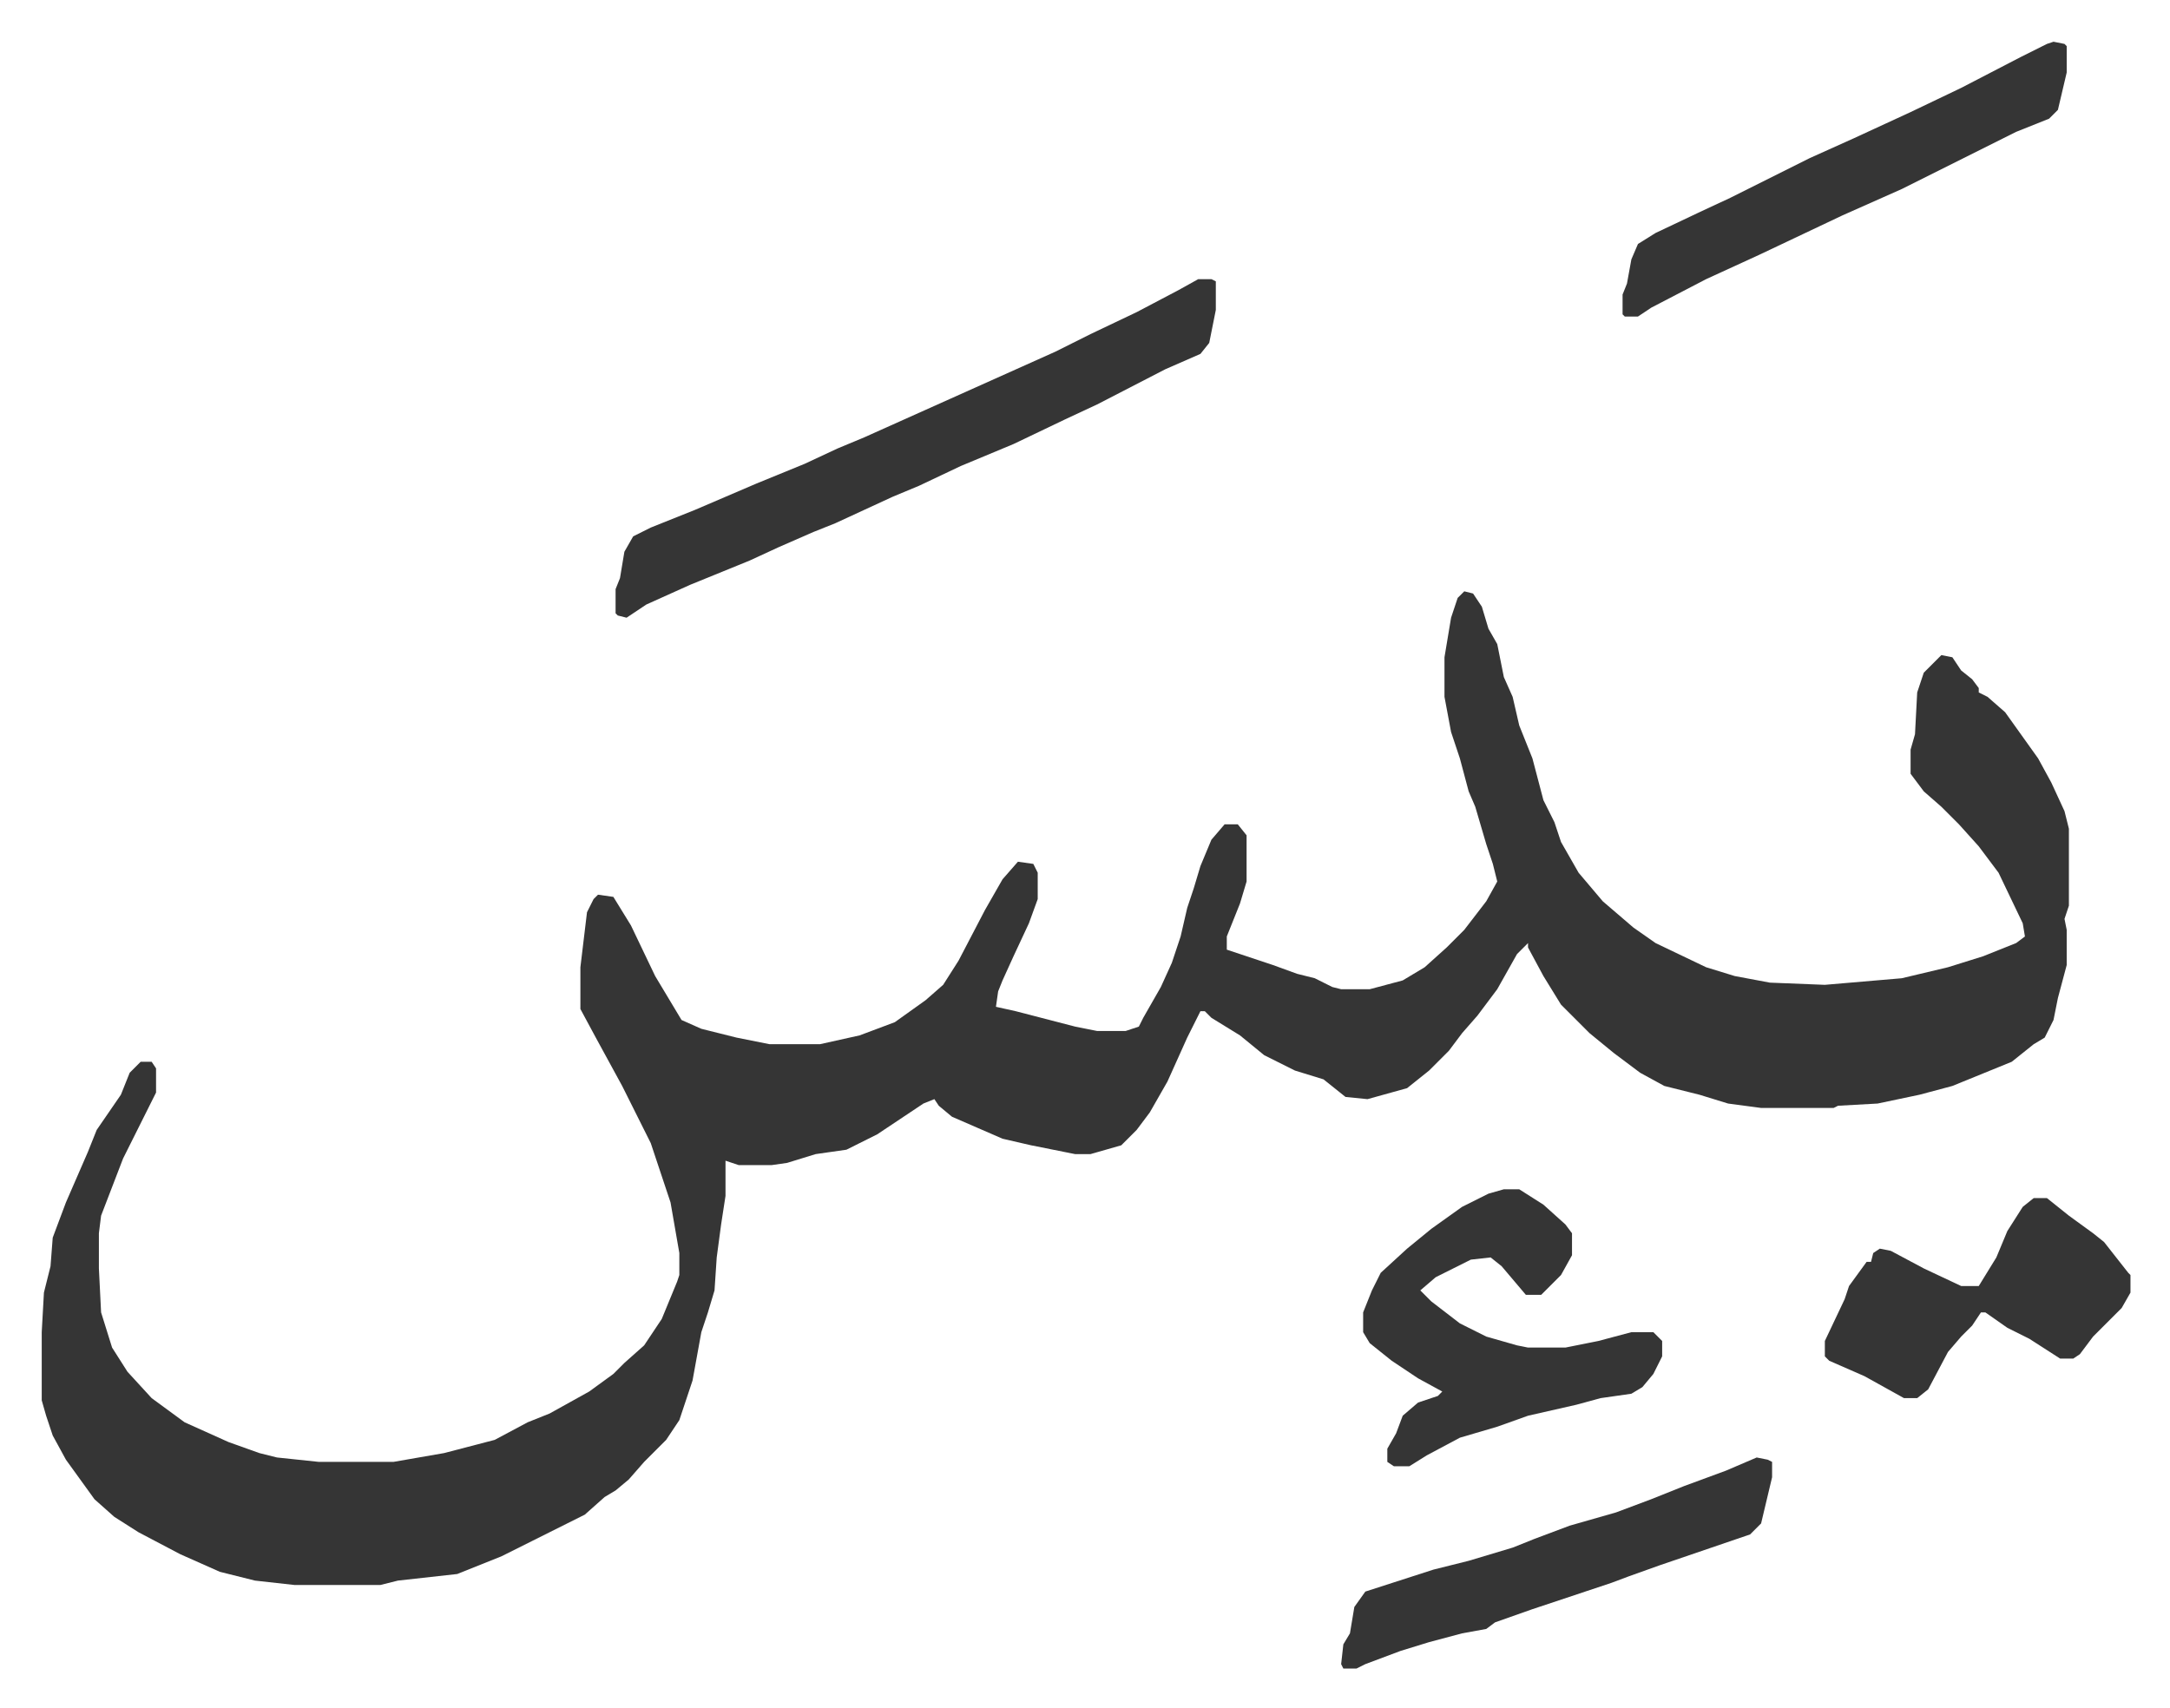 <svg xmlns="http://www.w3.org/2000/svg" role="img" viewBox="-18.98 438.02 986.96 776.96"><path fill="#353535" id="rule_normal" d="M647 707l4 1 4 6 3 10 4 7 3 15 4 9 3 13 6 15 5 19 5 10 3 9 8 14 11 13 14 12 10 7 23 11 13 4 16 3 25 1 35-3 21-5 16-5 15-6 4-3-1-6-11-23-9-12-9-10-8-8-8-7-6-8v-11l2-7 1-19 3-9 8-8 5 1 4 6 5 4 3 4v2l4 2 8 7 10 14 5 7 6 11 6 13 2 8v35l-2 6 1 5v16l-4 15-2 10-4 8-5 3-10 8-27 11-15 4-19 4-18 1-2 1h-33l-15-2-13-4-8-2-8-2-11-6-12-9-11-9-13-13-8-13-7-13v-2l-5 5-9 16-9 12-7 8-6 8-9 9-10 8-18 5-10-1-10-8-13-4-14-7-11-9-13-8-3-3h-2l-6 12-9 20-8 14-6 8-7 7-14 4h-7l-20-4-13-3-23-10-6-5-2-3-5 2-9 6-12 8-14 7-14 2-13 4-7 1h-15l-6-2v16l-2 13-2 15-1 15-3 10-3 9-4 22-6 18-6 9-10 10-7 8-6 5-5 3-9 8-8 4-16 8-14 7-20 8-27 3-8 2h-39l-18-2-16-4-18-8-19-10-11-7-9-8-13-18-6-11-3-9-2-7v-31l1-18 3-12 1-13 6-16 10-23 4-10 11-16 4-10 5-5h5l2 3v11l-8 16-7 14-5 13-5 13-1 8v16l1 20 5 16 7 11 11 12 15 11 20 9 14 5 8 2 19 2h34l23-4 23-6 15-8 10-4 18-10 11-8 5-5 9-8 8-12 7-17 1-3v-10l-4-23-9-27-13-26-12-22-7-13v-19l3-25 3-6 2-2 7 1 8 13 11 23 12 20 9 4 16 4 15 3h23l18-4 16-6 14-10 8-7 7-11 12-23 8-14 7-8 7 1 2 4v12l-4 11-7 15-5 11-2 5-1 7 9 2 27 7 10 2h13l6-2 2-4 8-14 5-11 4-12 3-13 3-9 3-10 5-12 6-7h6l4 5v21l-3 10-6 15v6l21 7 11 4 8 2 8 4 4 1h13l15-4 10-6 10-9 8-8 10-13 5-9-2-8-3-9-5-17-3-7-4-15-4-12-3-16v-18l3-18 3-9zM526 565h6l2 1v13l-3 15-4 5-16 7-31 16-15 7-23 11-24 10-19 9-12 5-26 12-10 4-16 7-13 6-27 11-20 9-9 6-4-1-1-1v-11l2-5 2-12 4-7 8-4 20-8 28-12 22-9 15-7 12-5 29-13 29-13 29-13 16-8 21-10 19-10z"/><path fill="#353535" id="rule_normal" d="M665 979h7l11 7 10 9 3 4v10l-5 9-9 9h-7l-11-13-5-4-9 1-16 8-7 6 5 5 13 10 12 6 14 4 5 1h17l15-3 15-4h10l4 4v7l-4 8-5 6-5 3-14 2-11 3-22 5-14 5-17 5-15 8-8 5h-7l-3-2v-6l4-7 3-8 7-6 9-3 2-2-11-6-12-8-10-8-3-5v-9l4-10 4-8 12-11 11-9 14-10 12-6zm250-522l5 1 1 1v12l-4 17-4 4-15 6-52 26-27 12-38 18-24 11-25 13-6 4h-6l-1-1v-9l2-5 2-11 3-7 8-5 19-9 15-7 36-18 20-9 26-12 23-11 27-14 12-6zm-9 526h6l10 8 11 8 5 4 11 14 1 1v8l-4 7-8 8-5 5-6 8-3 2h-6l-14-9-10-5-10-7h-2l-4 6-5 5-6 7-9 17-5 4h-6l-18-10-16-7-2-2v-7l9-19 2-6 8-11h2l1-4 3-2 5 1 15 8 17 8h8l8-13 5-12 7-11zm-126 118l5 1 2 1v7l-5 21-5 5-41 14-14 5-8 3-36 12-17 6-4 3-11 2-15 4-13 4-16 6-4 2h-6l-1-2 1-9 3-5 2-12 5-7 31-10 16-4 20-6 10-4 16-6 21-6 16-6 15-6 19-7z"/></svg>
